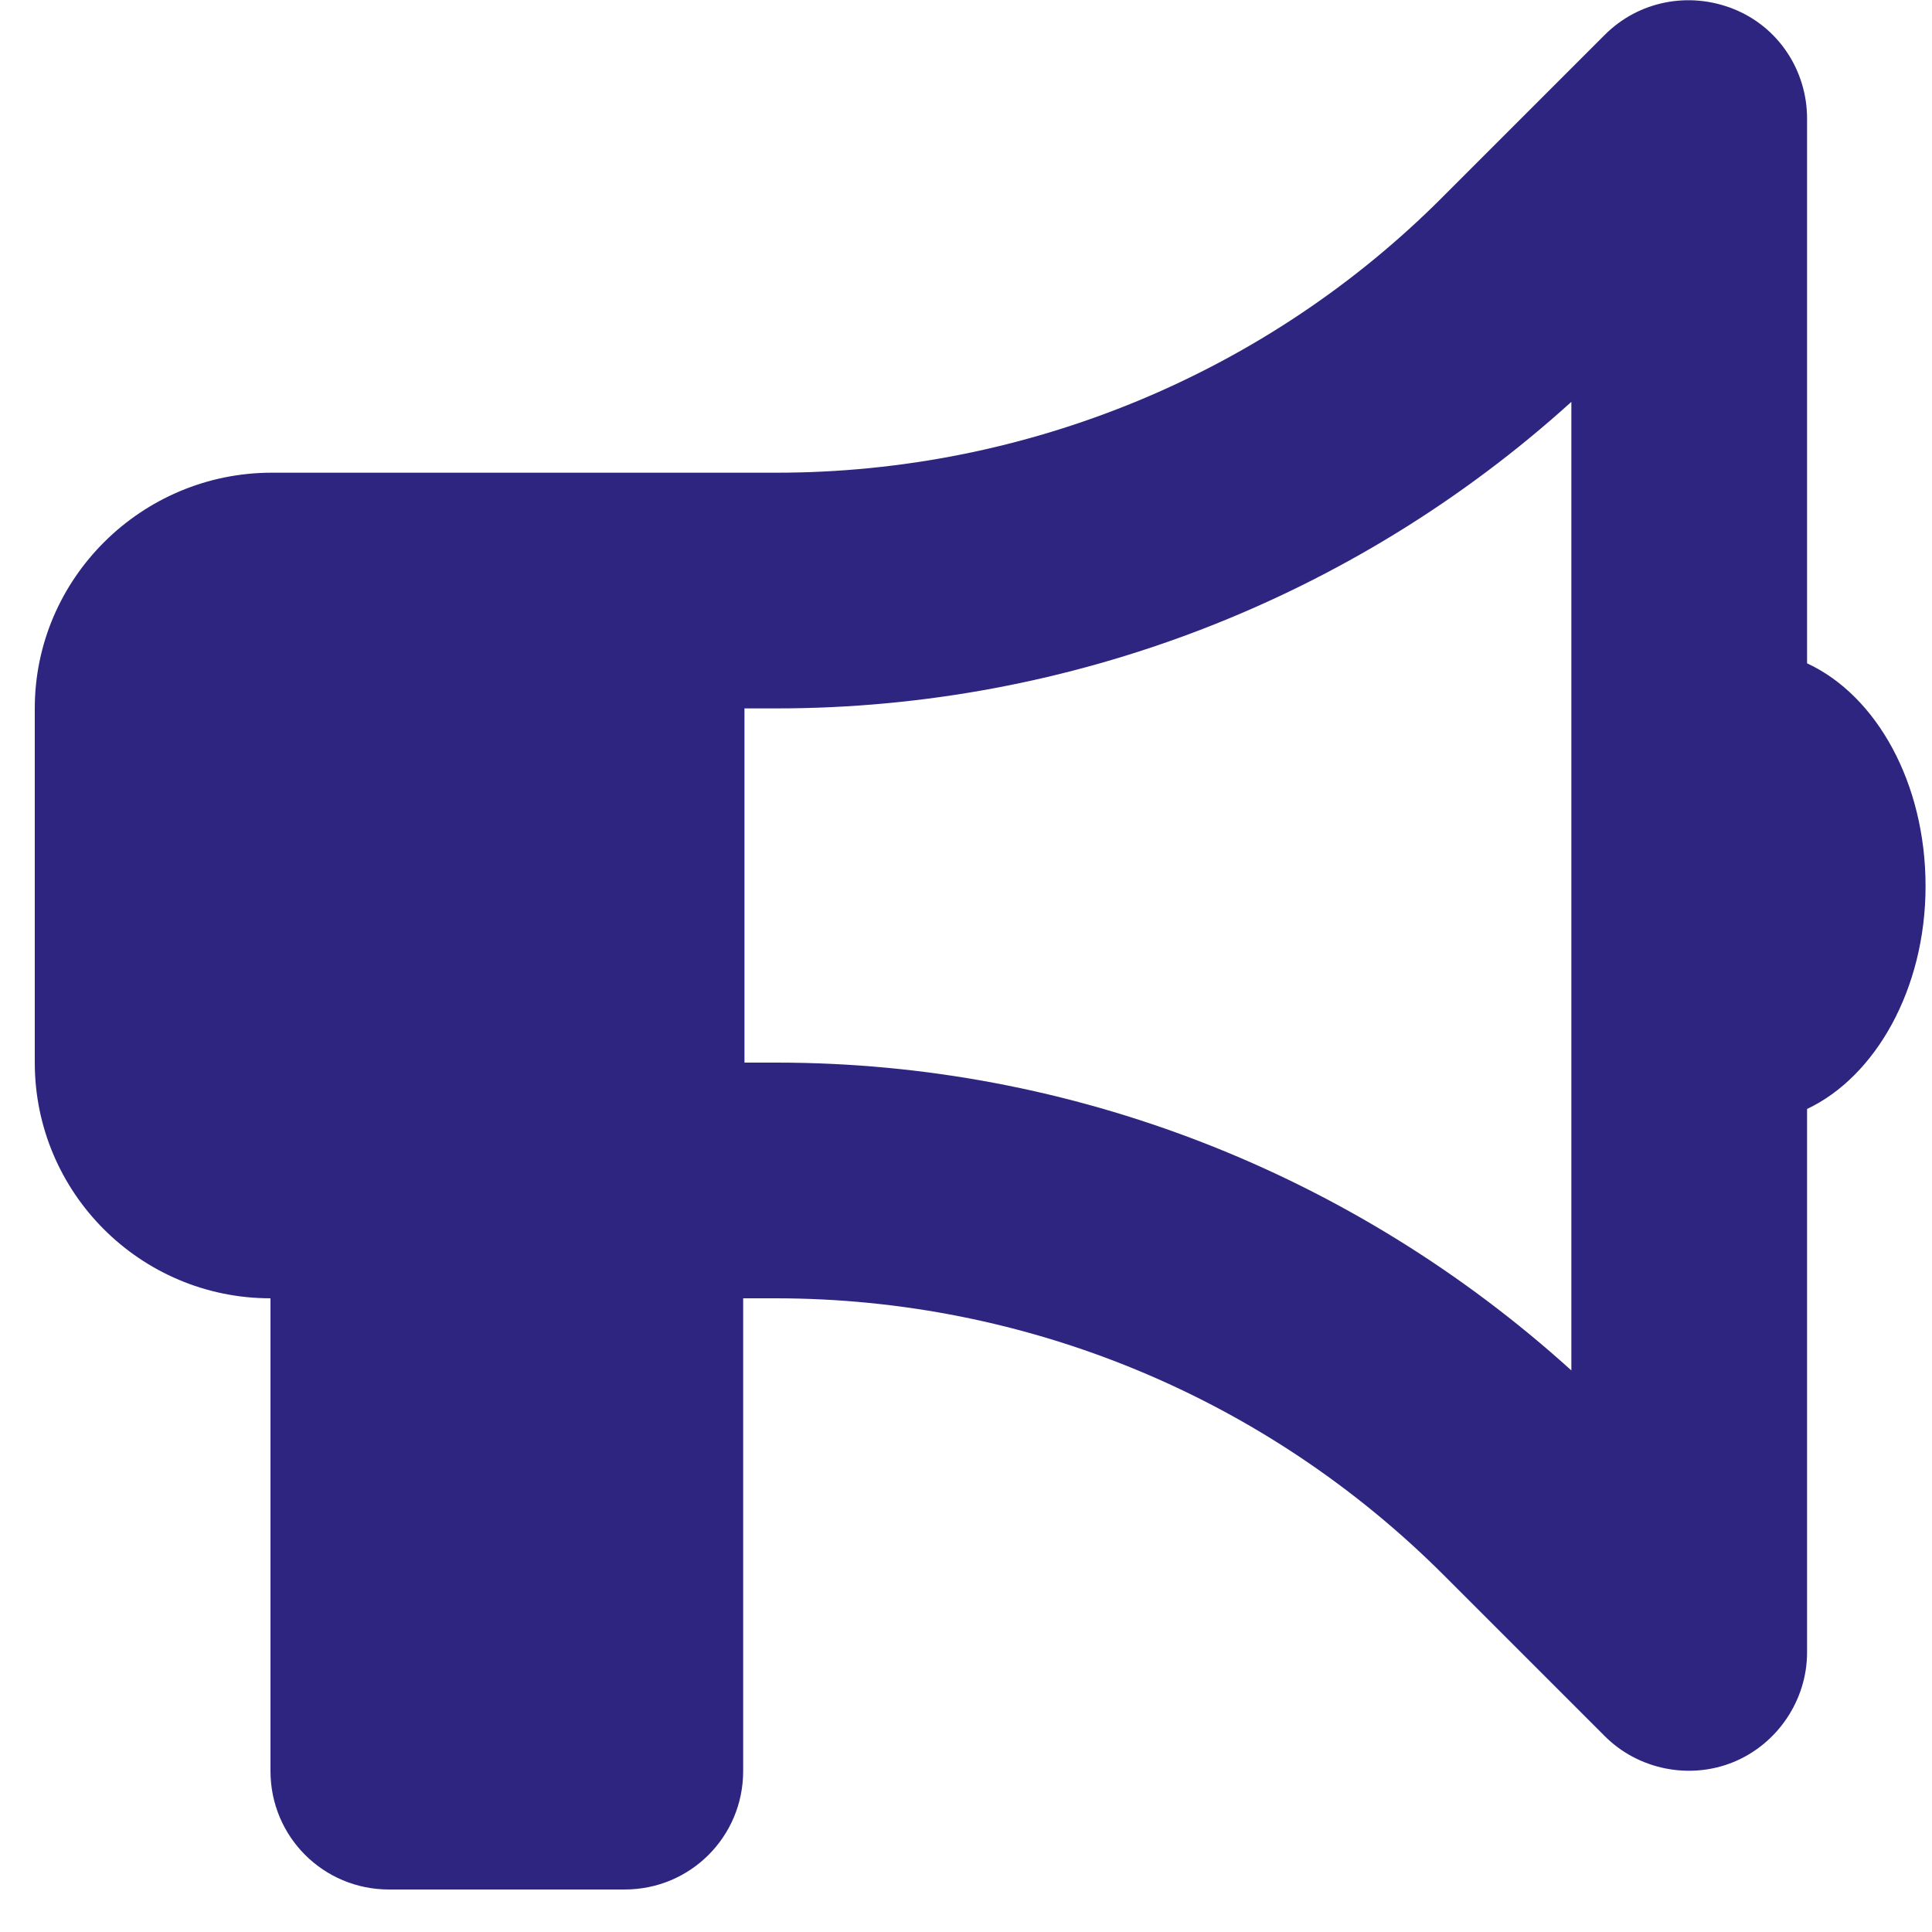 <?xml version="1.0" encoding="utf-8"?>
<!-- Generator: Adobe Illustrator 27.9.0, SVG Export Plug-In . SVG Version: 6.00 Build 0)  -->
<svg version="1.1" id="Layer_1" xmlns="http://www.w3.org/2000/svg" xmlns:xlink="http://www.w3.org/1999/xlink" x="0px" y="0px"
	 viewBox="0 0 150 150" style="enable-background:new 0 0 150 150;" xml:space="preserve">
<style type="text/css">
	.st0{fill:#2E2581;}
	.st1{fill:#2E2580;}
	.st2{fill:#2E257F;}
	.st3{fill:#2E257E;}
</style>
<path class="st0" d="M-159.9-152.7c0,4.7-3.9,8.4-8.3,8.4h-8.3l0.2,41.7c0,0.7-0.1,1.4-0.1,2.1v4.2c0,5.8-4.7,10.4-10.4,10.4h-4.2
	c-0.3,0-0.6,0-0.9,0c-0.4,0-0.7,0-1.1,0l-8.5,0h-6.3c-5.8,0-10.4-4.7-10.4-10.4v-6.3v-16.7c0-4.6-3.7-8.3-8.3-8.3h-16.7
	c-4.6,0-8.3,3.7-8.3,8.3v16.7v6.3c0,5.8-4.7,10.4-10.4,10.4h-6.3h-8.3c-0.4,0-0.8,0-1.2-0.1c-0.3,0-0.6,0.1-0.9,0.1h-4.2
	c-5.8,0-10.4-4.7-10.4-10.4v-29.2c0-0.2,0-0.5,0-0.7v-18.2h-8.3c-4.7,0-8.3-3.6-8.3-8.4c0-2.3,0.8-4.4,2.6-6.3l66.8-58.2
	c1.8-1.8,3.9-2.1,5.7-2.1c1.8,0,3.9,0.5,5.5,1.8l66.5,58.5C-160.7-157.1-159.6-155.1-159.9-152.7z"/>
<path class="st1" d="M460.7-43.5c39.2,0,71-31.8,71-71s-31.8-71-71-71s-71,31.8-71,71S421.5-43.5,460.7-43.5z M449.6-92.3h6.7v-17.8
	h-6.7c-3.7,0-6.7-3-6.7-6.7s3-6.7,6.7-6.7h13.3c3.7,0,6.7,3,6.7,6.7v24.4h2.2c3.7,0,6.7,3,6.7,6.7s-3,6.7-6.7,6.7h-22.2
	c-3.7,0-6.7-3-6.7-6.7S445.9-92.3,449.6-92.3z M460.7-150c4.9,0,8.9,4,8.9,8.9s-4,8.9-8.9,8.9c-4.9,0-8.9-4-8.9-8.9
	S455.8-150,460.7-150z"/>
<path class="st2" d="M540,41.2l19,7.2L539.3,56l-19.7-7.6l19-7.2C539,41.1,539.5,41.1,540,41.2L540,41.2z M502.5,51.9V79
	c-0.3,0.1-0.6,0.2-0.9,0.3l-23.2,8.8c-5.3,2-8.7,7-8.7,12.7v28.8c0,5.4,3.2,10.2,8.1,12.4l23.2,10.2c3.5,1.5,7.4,1.5,10.9,0
	l27.4-12.1l27.5,12.1c3.5,1.5,7.4,1.5,10.9,0l23.2-10.2c4.9-2.2,8.1-7,8.1-12.4v-28.8c0-5.6-3.5-10.7-8.7-12.7L577,79.3
	c-0.3-0.1-0.6-0.2-0.9-0.3V51.9c0-5.6-3.5-10.7-8.7-12.7l-23.2-8.8c-3.1-1.2-6.5-1.2-9.6,0l-23.2,8.8
	C506,41.2,502.5,46.3,502.5,51.9z M564.5,80.4L544.5,88V66.4l19.9-7.6V80.4z M507.1,90.2l19,7.2l-19.7,7.5l-19.7-7.5l19-7.2
	C506.1,90,506.6,90,507.1,90.2L507.1,90.2z M511.6,139.7v-24.3l19.9-7.6v23.2L511.6,139.7L511.6,139.7z M571.5,90.2
	c0.4-0.2,0.9-0.2,1.4,0l19,7.2l-19.7,7.5l-19.7-7.5L571.5,90.2L571.5,90.2z M596.2,131.4l-18.8,8.3v-24.3l19.9-7.6v22
	C597.4,130.4,596.9,131.1,596.2,131.4z"/>
<path class="st3" d="M628.7-283.1c-1.8,0-3.5,0.3-5.2,0.9l-61.1,22.1c-2.1,0.8-3.4,2.7-3.4,4.9s1.4,4.2,3.4,4.9l12.6,4.6
	c-3.6,5.6-5.6,12.3-5.6,19.3v6.1c0,6.2-2.4,12.6-4.9,17.6c-1.4,2.8-3,5.6-4.9,8.2c-0.7,0.9-0.9,2.2-0.5,3.3c0.4,1.1,1.3,1.9,2.4,2.2
	l13.9,3.5c0.9,0.2,1.9,0.1,2.7-0.4s1.4-1.3,1.5-2.3c1.9-9.3,0.9-17.7-0.5-23.7c-0.7-3.1-1.6-6.3-2.9-9.1v-5.4
	c0-6.6,2.2-12.8,6.1-17.8c2.8-3.4,6.4-6.1,10.7-7.8l34.2-13.4c1.8-0.7,3.8,0.2,4.5,2c0.7,1.8-0.2,3.8-2,4.5l-34.2,13.4
	c-2.7,1.1-5.1,2.7-7,4.7l34.8,12.5c1.7,0.6,3.4,0.9,5.2,0.9c1.8,0,3.5-0.3,5.2-0.9l61.1-22c2.1-0.7,3.4-2.7,3.4-4.9
	s-1.4-4.2-3.4-4.9l-61.1-22.1C632.2-282.8,630.4-283.1,628.7-283.1z M586.8-201.2c0,7.7,18.7,15.7,41.8,15.7
	c23.1,0,41.8-8,41.8-15.7l-3.3-31.7l-31,11.2c-2.4,0.9-5,1.3-7.5,1.3c-2.5,0-5.1-0.4-7.5-1.3l-31-11.2L586.8-201.2z"/>
<path class="st2" d="M157.5-287.4c0-9.4,7.6-17,17-17h101.9c9.4,0,17,7.6,17,17v84.9c0,9.4-7.6,17-17,17H174.5c-9.4,0-17-7.6-17-17
	V-287.4z M243.4-259.1c-1.2-1.8-3.2-2.8-5.3-2.8s-4.1,1-5.3,2.8l-23.1,33.9l-7-8.8c-1.2-1.5-3.1-2.4-5-2.4s-3.8,0.9-5,2.4l-17,21.2
	c-1.5,1.9-1.8,4.5-0.8,6.7c1.1,2.2,3.3,3.6,5.7,3.6h25.5h8.5H270c2.4,0,4.5-1.3,5.6-3.4c1.1-2.1,1-4.6-0.4-6.6L243.4-259.1
	L243.4-259.1z M187.2-261.9c7,0,12.7-5.7,12.7-12.7s-5.7-12.7-12.7-12.7c-7,0-12.7,5.7-12.7,12.7S180.2-261.9,187.2-261.9z"/>
<path class="st1" d="M140.3,9.2c0-3.7-2.2-7.1-5.7-8.5s-7.4-0.6-10,2l-12.5,12.5C98.4,29,79.7,36.7,60.3,36.7h-2.5h-9.2H21.1
	C11,36.7,2.7,44.9,2.7,55v27.5c0,10.1,8.2,18.3,18.3,18.3v36.7c0,5.1,4.1,9.2,9.2,9.2h18.3c5.1,0,9.2-4.1,9.2-9.2v-36.7h2.5
	c19.5,0,38.1,7.7,51.9,21.5l12.5,12.5c2.6,2.6,6.6,3.4,10,2s5.7-4.8,5.7-8.5V86.1c5.3-2.5,9.2-9.3,9.2-17.3s-3.8-14.8-9.2-17.3V9.2z
	 M122,31.2v37.6v37.6c-16.9-15.3-38.8-23.9-61.7-23.9h-2.5V55h2.5C83.1,55,105.1,46.5,122,31.2z"/>
</svg>
